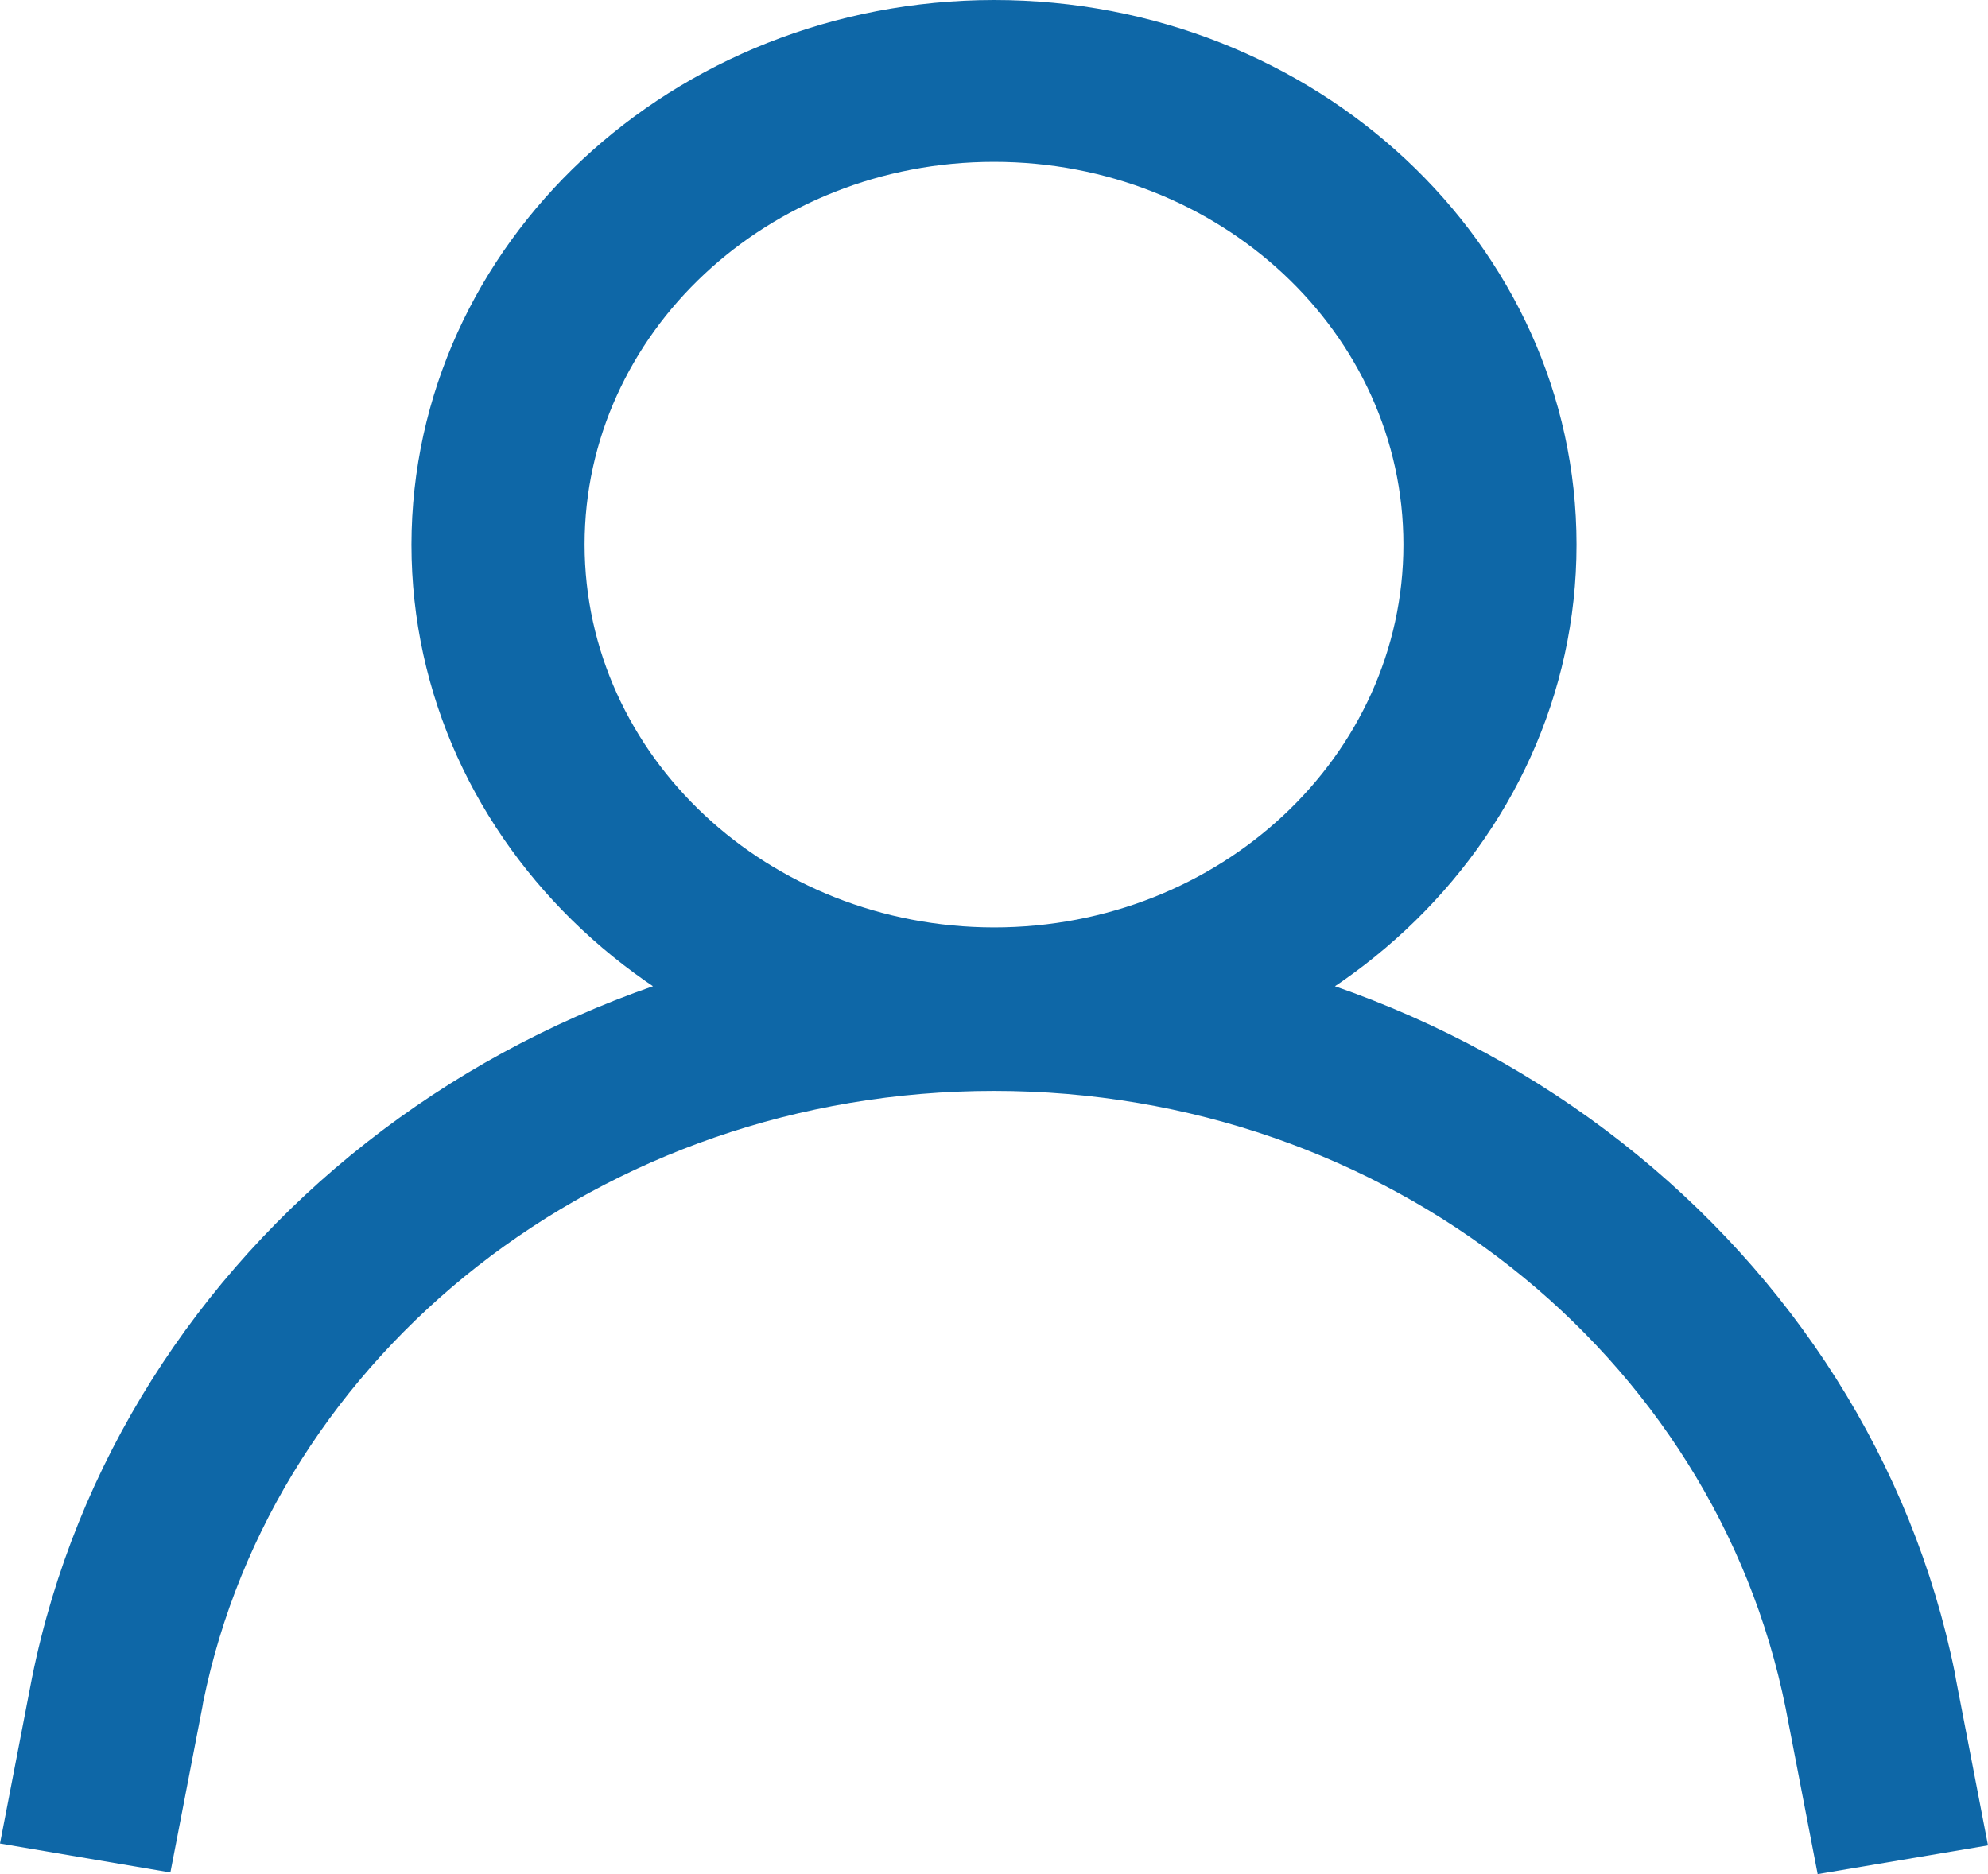 <svg width="35" height="33" viewBox="0 0 35 33" fill="none" xmlns="http://www.w3.org/2000/svg">
<path d="M17.5 0C23.164 0 27.756 4.294 27.756 9.59C27.756 14.887 23.164 19.18 17.5 19.18C11.836 19.18 7.244 14.887 7.244 9.59C7.251 4.296 11.839 0.006 17.5 0ZM17.5 16.33C21.481 16.33 24.708 13.313 24.708 9.59C24.708 5.868 21.481 2.85 17.5 2.85C13.519 2.85 10.292 5.868 10.292 9.59C10.296 13.311 13.521 16.326 17.5 16.33ZM32.001 33L31.437 30.076C30.187 23.855 24.424 19.21 17.5 19.209H17.499C10.582 19.209 4.822 23.843 3.577 29.973L3.563 30.056L3 32.971L0 32.461L0.564 29.54C2.093 21.991 9.092 16.359 17.498 16.359H17.5C25.914 16.361 32.917 22.006 34.418 29.466L34.435 29.566L35 32.494L32.001 33Z" fill="#0E67A7"/>
</svg>

